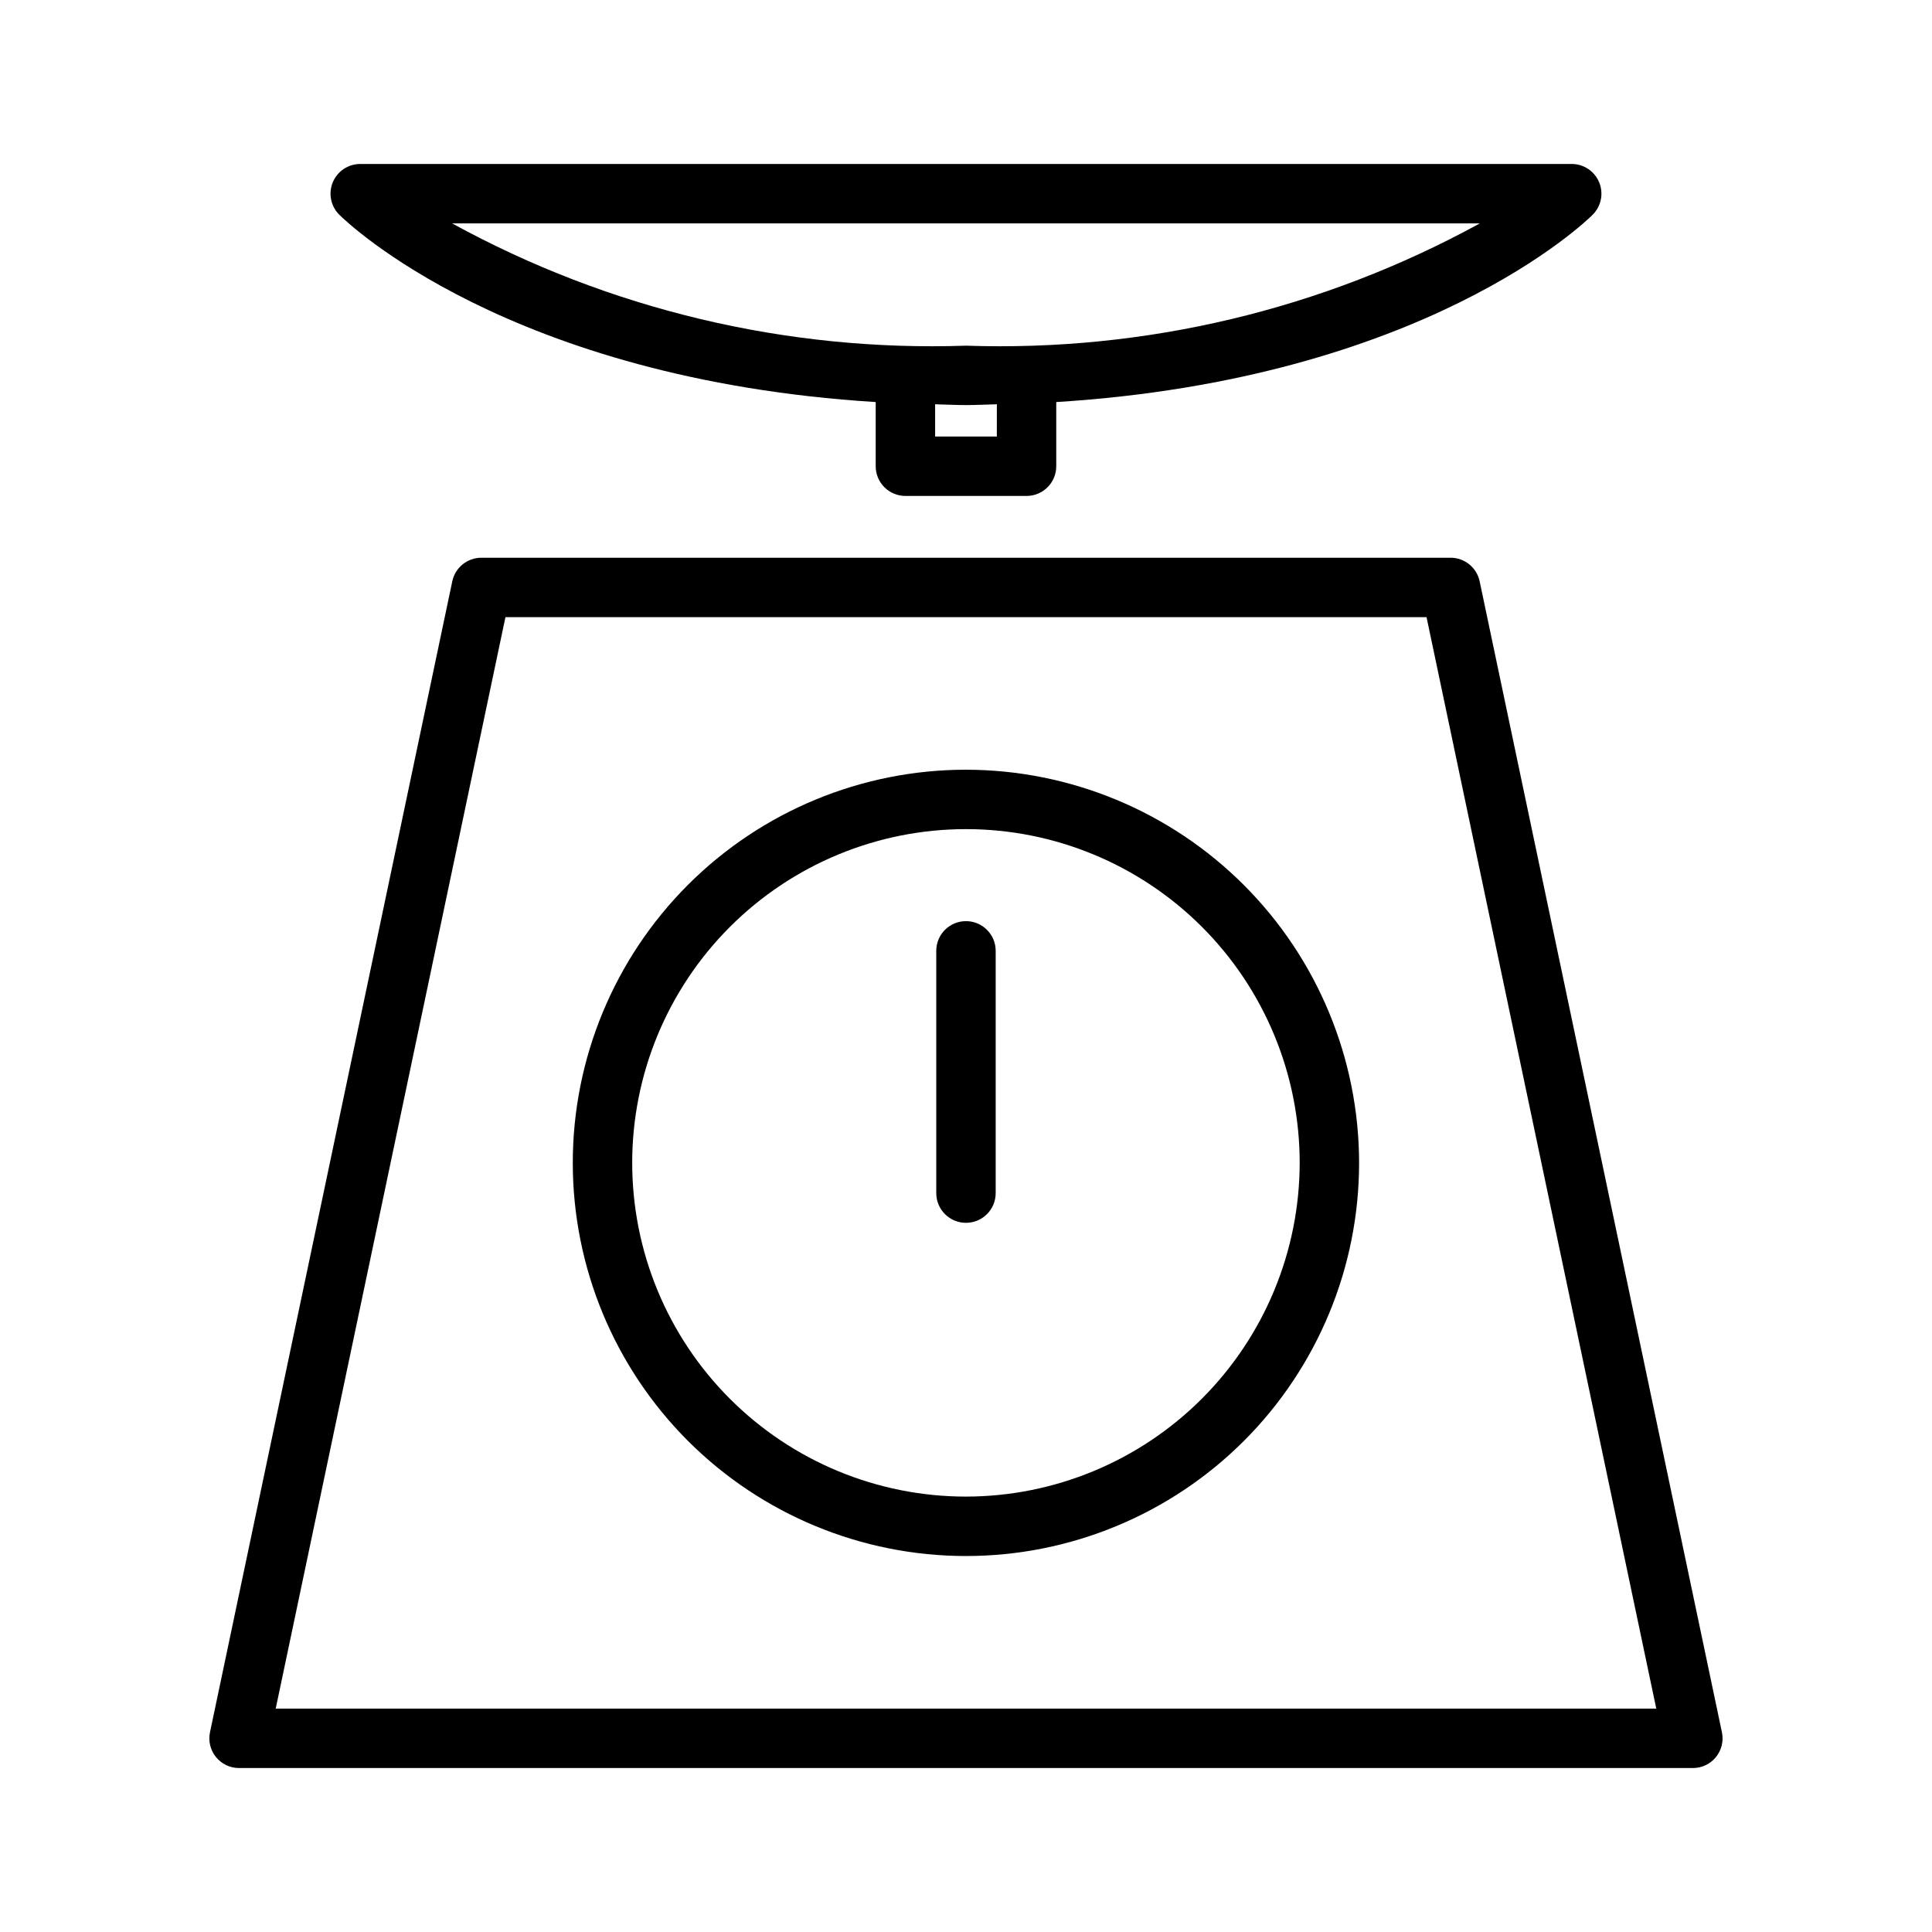 <?xml version="1.0" encoding="UTF-8"?>
<!-- Uploaded to: SVG Repo, www.svgrepo.com, Generator: SVG Repo Mixer Tools -->
<svg fill="#000000" width="800px" height="800px" version="1.1" viewBox="144 144 512 512" xmlns="http://www.w3.org/2000/svg">
 <path d="m376.07 250.55v17.008c0 2.086 0.828 4.09 2.305 5.566 1.477 1.477 3.481 2.305 5.566 2.305h32.105c2.086 0 4.09-0.828 5.566-2.305 1.477-1.477 2.305-3.481 2.305-5.566v-17.008c97.309-6.086 140.27-47.75 142.17-49.656v-0.004c2.254-2.25 2.926-5.637 1.707-8.578s-4.086-4.859-7.269-4.859h-321.06c-3.184 0-6.055 1.918-7.273 4.859s-0.543 6.328 1.707 8.578c1.91 1.91 44.863 43.574 142.17 49.66zm32.102 9.137h-16.355v-8.551c2.746 0.059 5.352 0.215 8.18 0.215s5.434-0.156 8.18-0.215zm128-56.488c-41.66 22.836-88.699 34.031-136.18 32.41-47.48 1.621-94.52-9.574-136.18-32.41zm-0.047 94.863c-0.766-3.644-3.981-6.254-7.703-6.258h-256.86c-3.723 0.004-6.938 2.613-7.703 6.258l-64.207 305c-0.492 2.32 0.09 4.738 1.586 6.582 1.496 1.84 3.746 2.91 6.117 2.902h385.27c2.371 0.008 4.621-1.062 6.117-2.902 1.496-1.844 2.078-4.262 1.586-6.582zm-319.06 298.74 60.883-289.25h244.1l60.883 289.25zm182.93-248.82c-27.637 0-54.137 10.973-73.68 30.512-19.539 19.539-30.52 46.043-30.52 73.676s10.977 54.137 30.516 73.676c19.543 19.539 46.043 30.516 73.676 30.516 27.633 0 54.137-10.98 73.676-30.52 19.539-19.543 30.516-46.043 30.512-73.676-0.031-27.621-11.02-54.102-30.551-73.633s-46.012-30.52-73.629-30.551zm0 192.63c-23.457 0.004-45.957-9.312-62.543-25.898-16.59-16.586-25.91-39.082-25.91-62.539-0.004-23.457 9.312-45.953 25.898-62.539 16.586-16.59 39.082-25.91 62.539-25.91 23.457-0.004 45.953 9.312 62.543 25.898 16.586 16.586 25.906 39.082 25.91 62.539-0.027 23.445-9.352 45.93-25.93 62.512-16.582 16.582-39.059 25.91-62.508 25.938zm7.871-144.63v64.207c0 4.348-3.523 7.871-7.871 7.871s-7.875-3.523-7.875-7.871v-64.207c0-4.348 3.527-7.871 7.875-7.871s7.871 3.523 7.871 7.871z"/>
</svg>